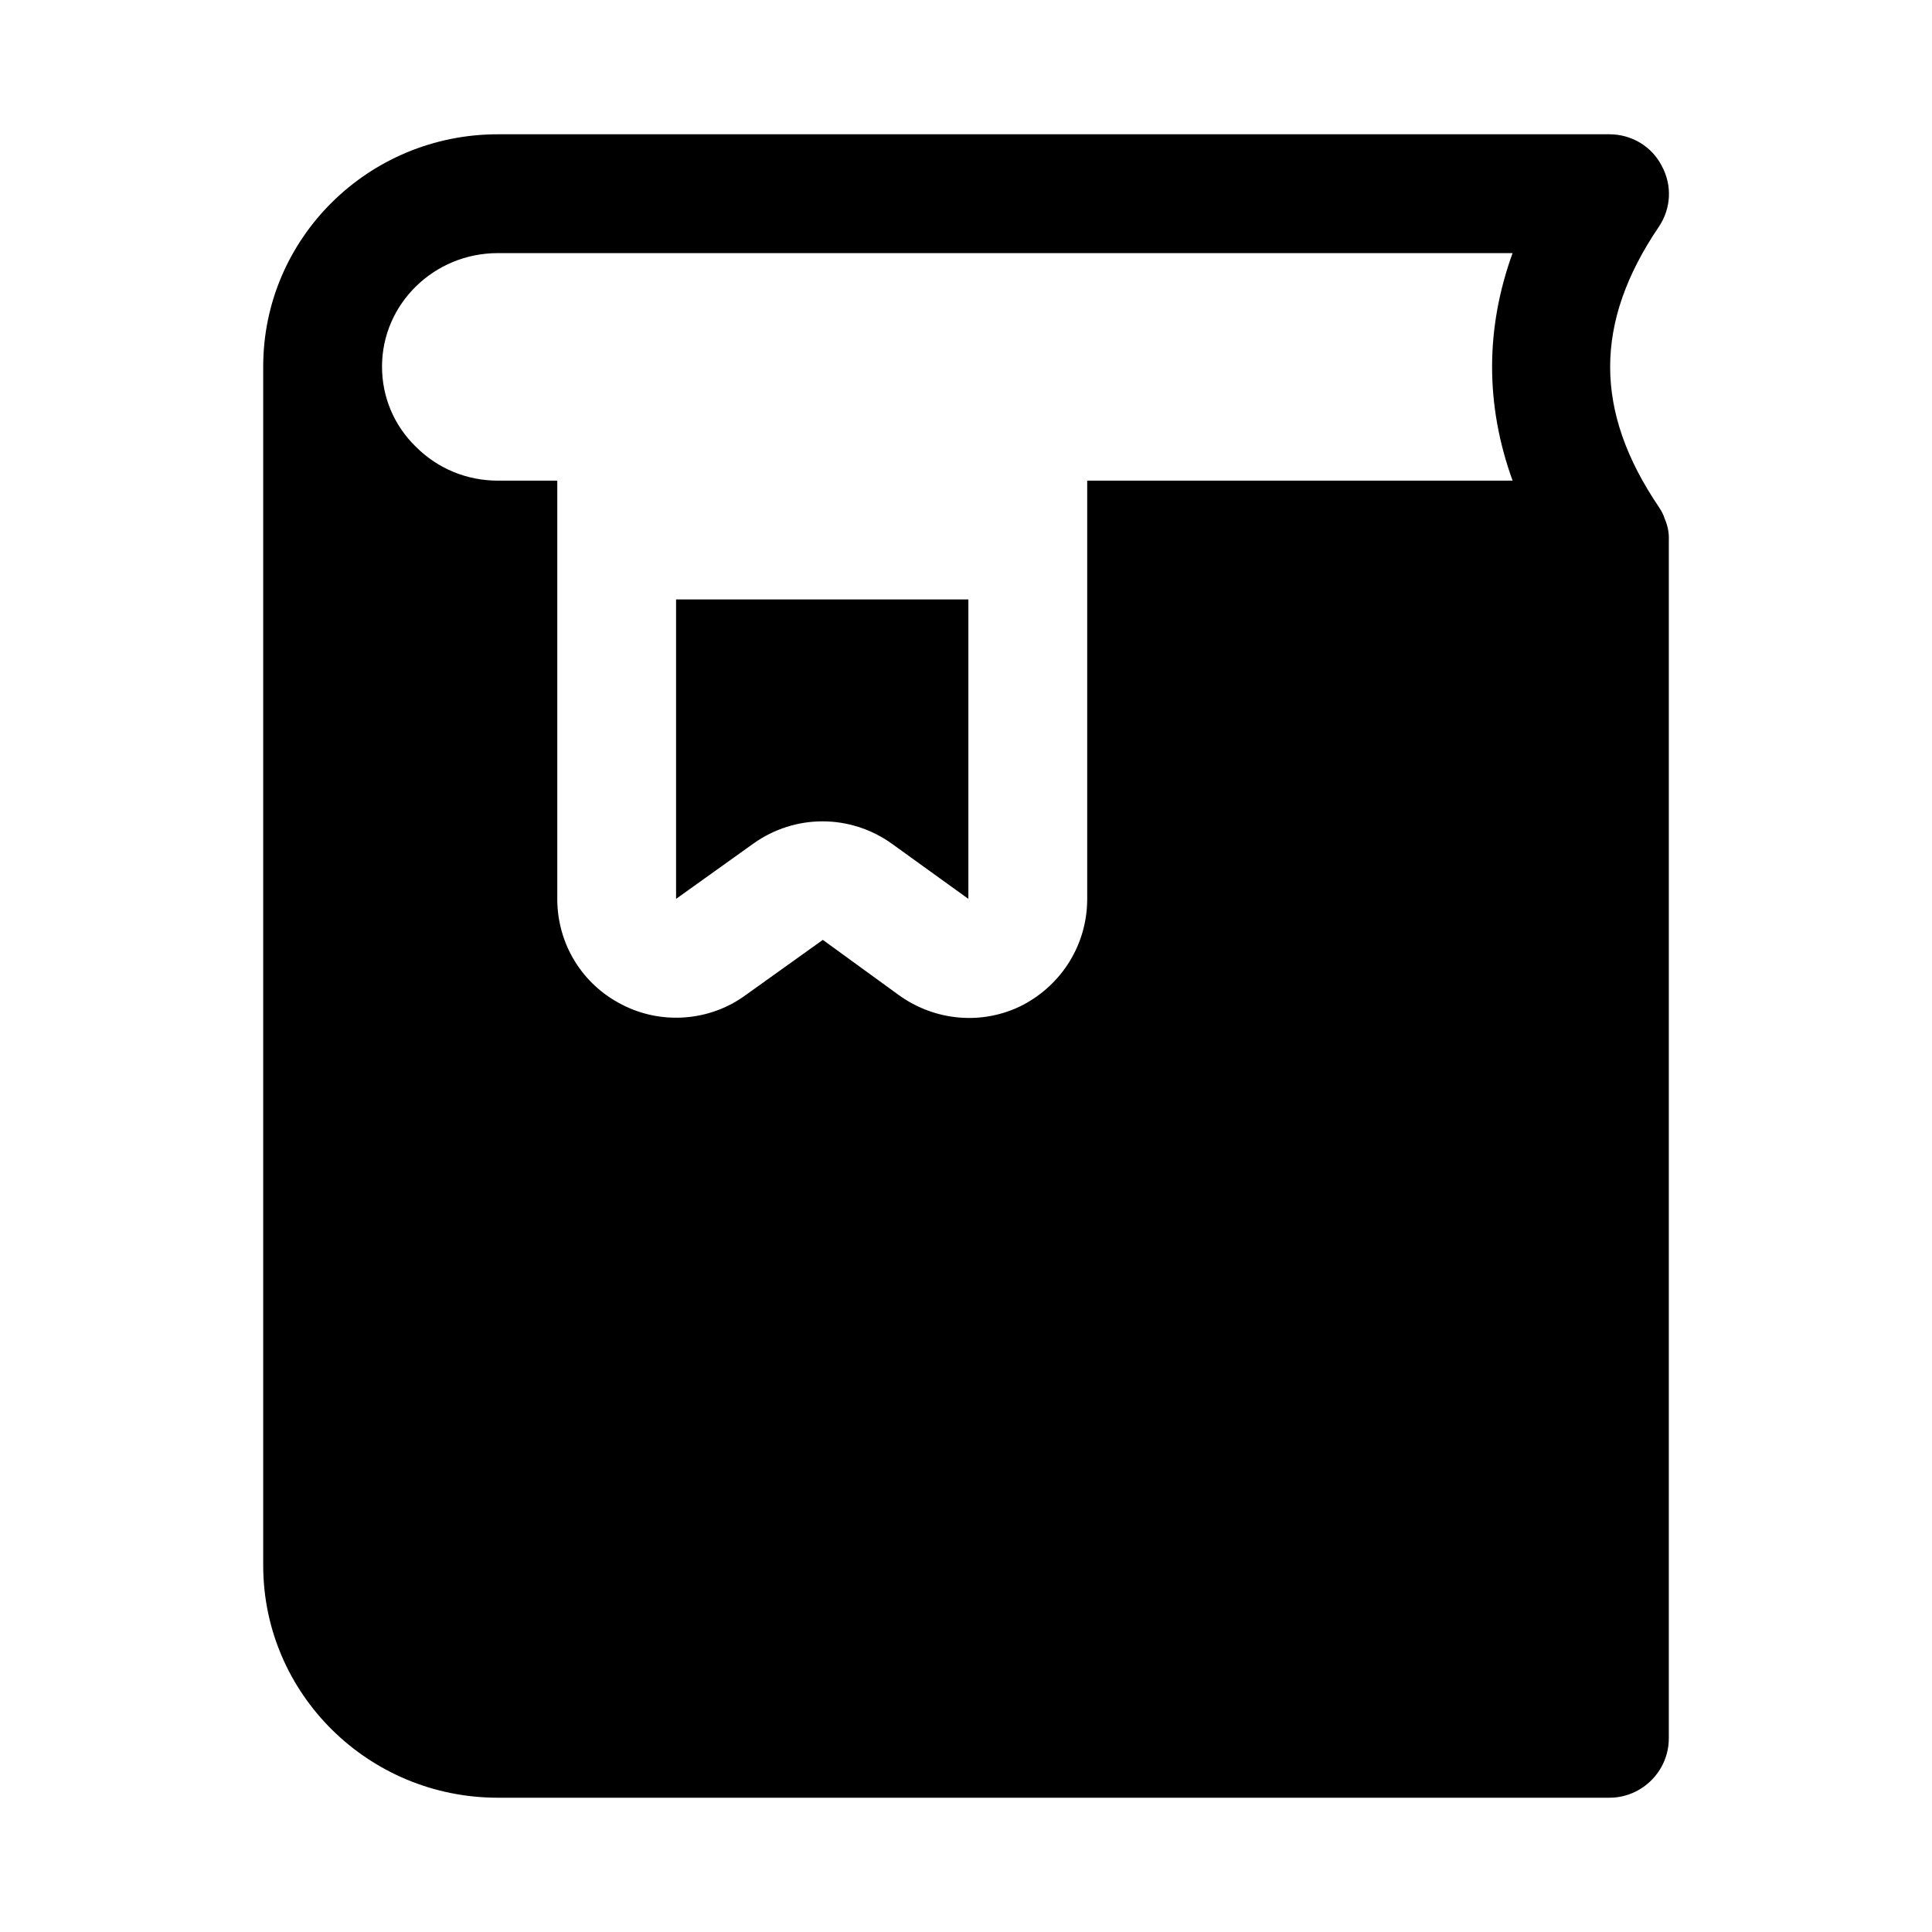 <?xml version="1.0" encoding="UTF-8"?>
<!-- Uploaded to: ICON Repo, www.svgrepo.com, Generator: ICON Repo Mixer Tools -->
<svg fill="#000000" width="800px" height="800px" version="1.1" viewBox="144 144 512 512" xmlns="http://www.w3.org/2000/svg">
 <g>
  <path d="m585.15 281.45c-0.316-1.102-0.945-2.203-1.574-3.148-17.16-25.348-17.16-48.805 0-74.152 3.305-4.883 3.621-11.023 0.789-16.219-2.68-5.195-8.031-8.344-13.855-8.344h-294.57c-34.32 0-62.188 27.551-62.188 61.559v317.71c0 34.008 27.867 61.559 62.188 61.559h294.57c8.66 0 15.742-7.086 15.742-15.742l0.004-317.56c0.082-1.941-0.301-3.848-1.102-5.668zm-309.21-70.375h268.91c-7.242 19.996-7.242 40.305 0 60.301l-112.73-0.004v110.84c0 11.965-6.613 22.672-17.16 28.18-10.551 5.356-23.145 4.254-32.75-2.672l-20.152-14.641-20.469 14.641c-9.418 6.93-22.281 7.941-32.746 2.519-10.551-5.352-17.16-16.059-17.16-28.023v-110.84h-15.742c-8.188 0-15.902-3.148-21.727-8.973-5.828-5.668-8.977-13.223-8.977-21.254 0-16.531 13.695-30.07 30.699-30.07z"/>
  <path d="m380.32 367.57 20.309 14.641v-79.352h-77.461v79.352l20.469-14.641c11.02-7.871 25.66-7.871 36.684 0z"/>
 </g>
</svg>